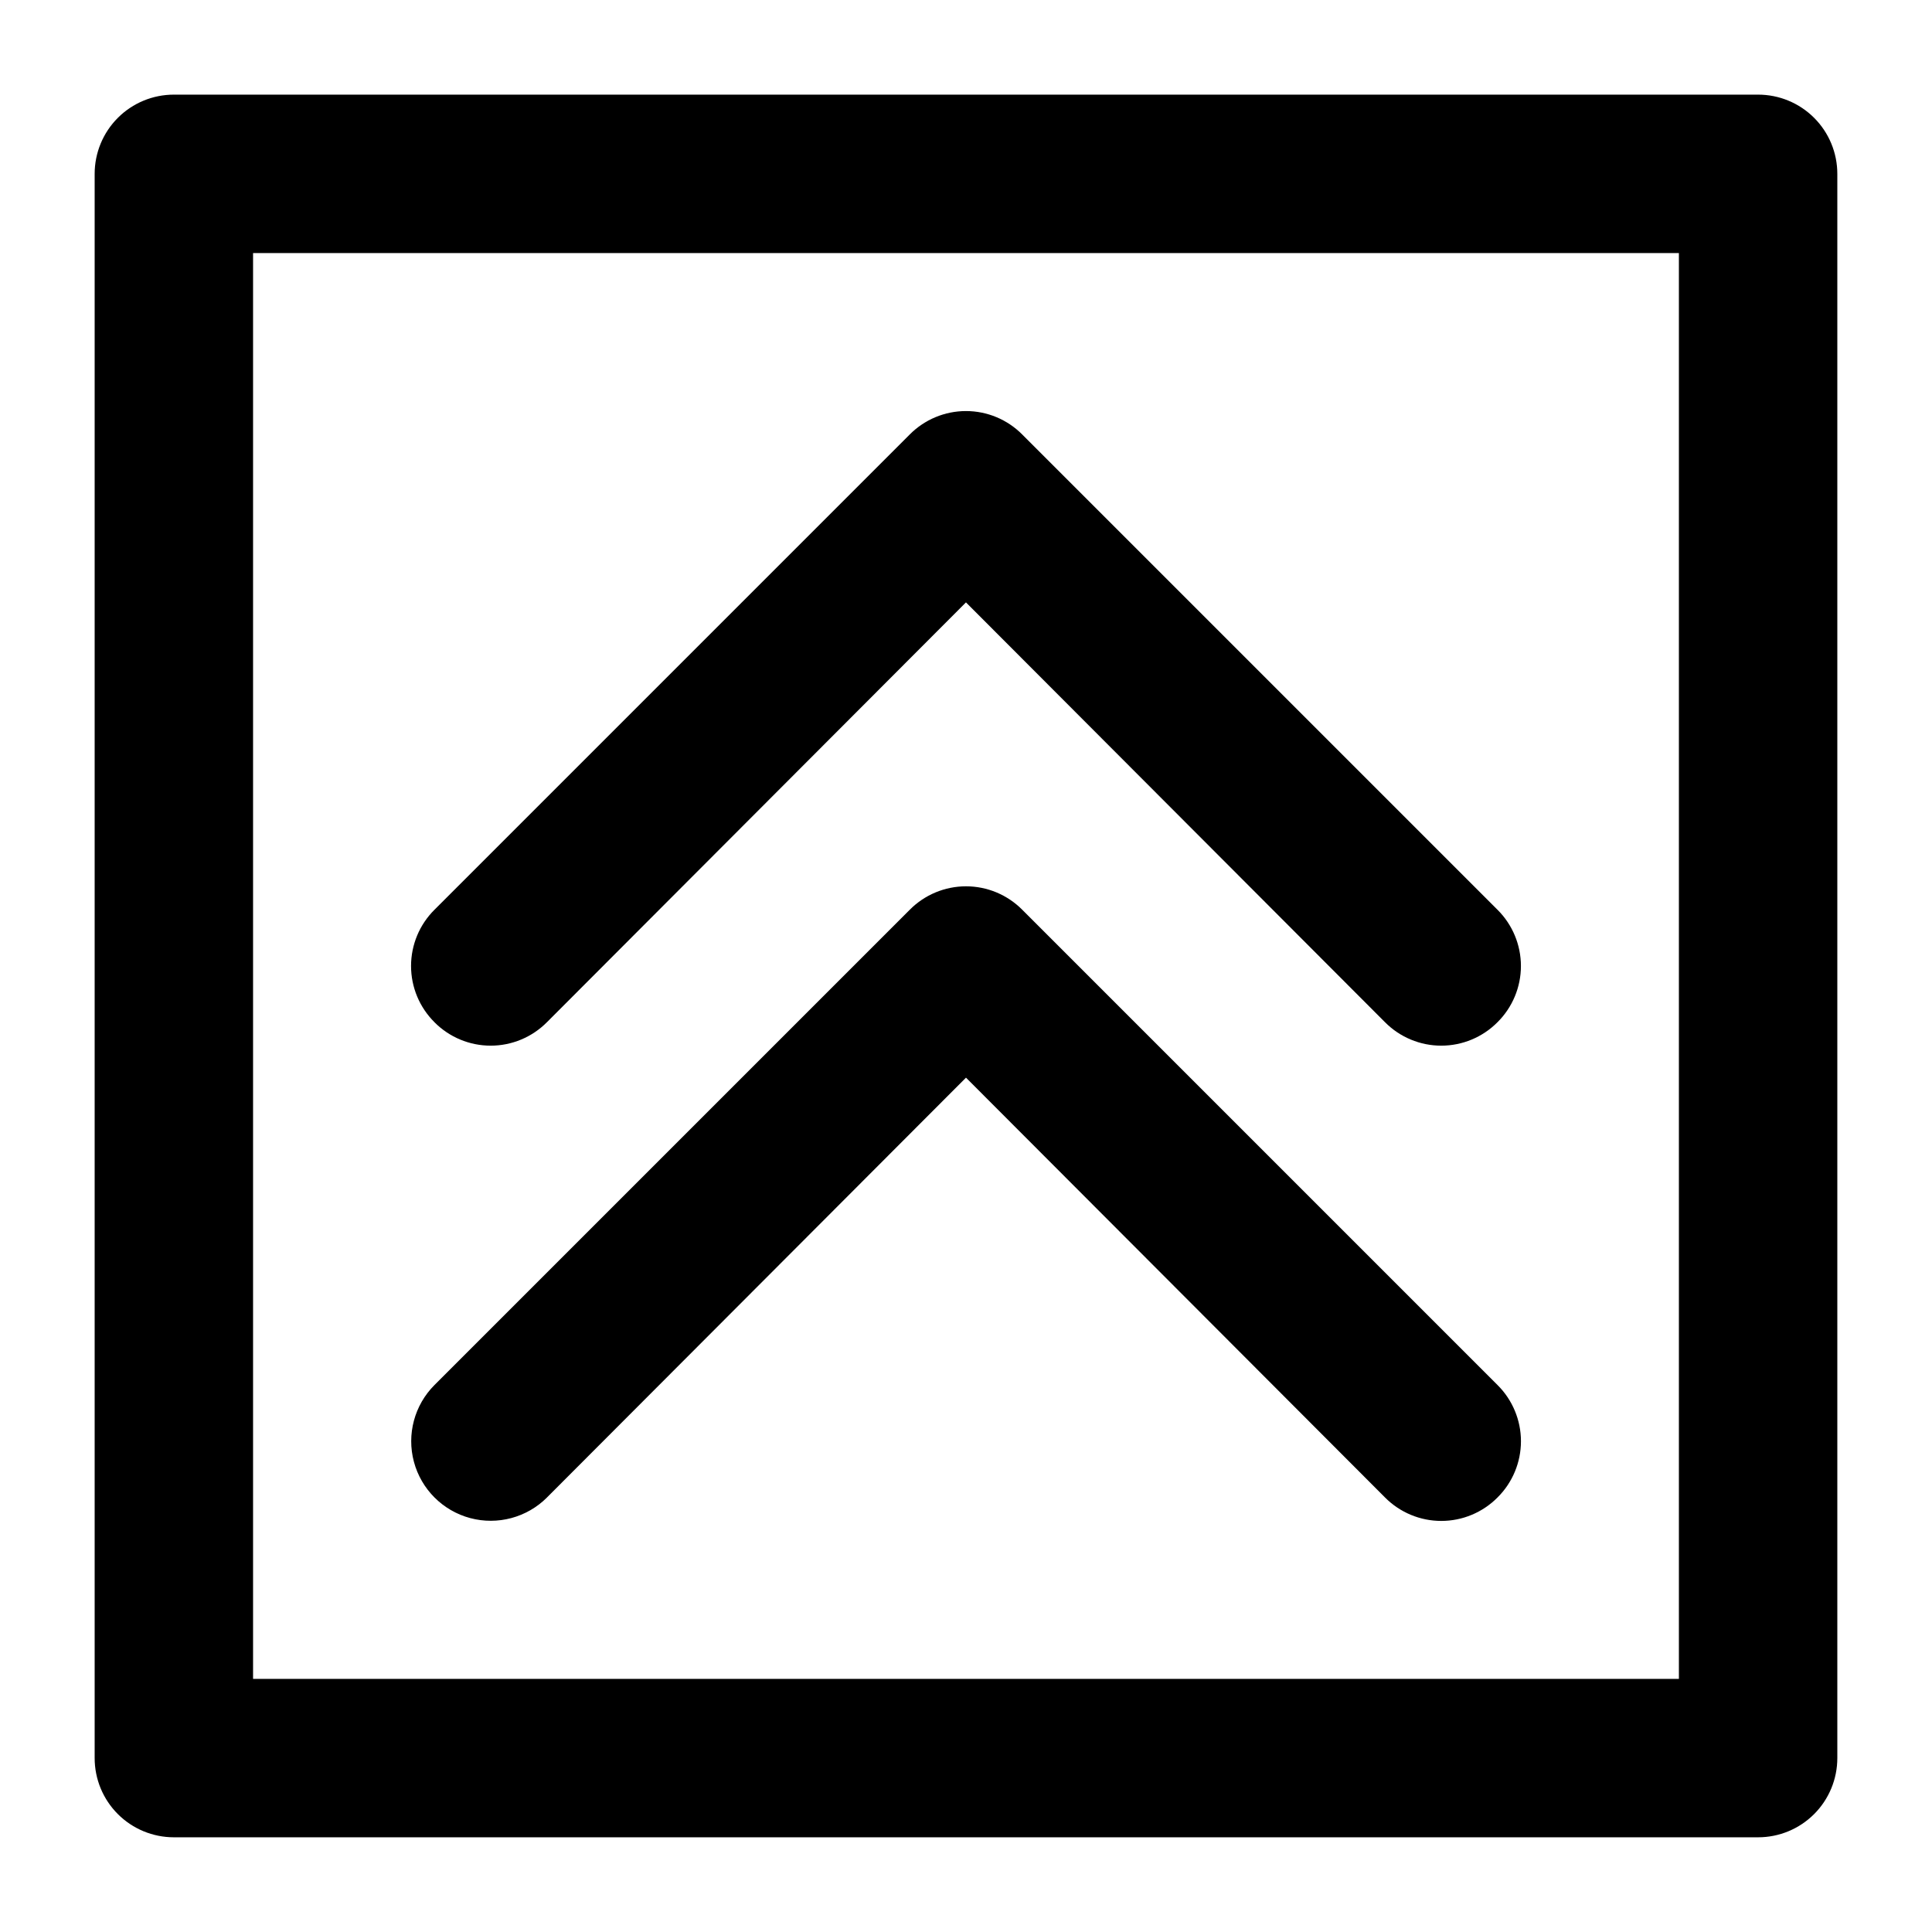 <?xml version="1.0" encoding="UTF-8"?>
<!-- Uploaded to: SVG Repo, www.svgrepo.com, Generator: SVG Repo Mixer Tools -->
<svg fill="#000000" width="800px" height="800px" version="1.1" viewBox="144 144 512 512" xmlns="http://www.w3.org/2000/svg">
 <path d="m259.14 414.9c-3.973-3.941-6.207-9.305-6.207-14.902s2.234-10.965 6.207-14.906l125.95-125.95c3.941-3.973 9.309-6.207 14.906-6.207s10.961 2.234 14.902 6.207l125.95 125.95c3.973 3.941 6.211 9.309 6.211 14.906s-2.238 10.961-6.211 14.902c-3.941 3.973-9.309 6.211-14.906 6.211-5.594 0-10.961-2.238-14.902-6.211l-111.05-111.26-111.05 111.26h-0.004c-3.941 3.973-9.305 6.211-14.902 6.211s-10.965-2.238-14.906-6.211zm29.809 125.95 111.05-111.26 111.05 111.26c3.941 3.973 9.309 6.211 14.902 6.211 5.598 0 10.965-2.238 14.906-6.211 3.973-3.941 6.211-9.309 6.211-14.906 0-5.594-2.238-10.961-6.211-14.902l-125.95-125.95c-3.941-3.973-9.305-6.211-14.902-6.211s-10.965 2.238-14.906 6.211l-125.95 125.95c-5.324 5.324-7.402 13.086-5.453 20.359s7.629 12.957 14.902 14.906c7.273 1.945 15.035-0.133 20.359-5.457zm341.96-350.78v419.84c0 5.57-2.211 10.906-6.148 14.844s-9.273 6.148-14.844 6.148h-419.84c-5.566 0-10.906-2.211-14.844-6.148s-6.148-9.273-6.148-14.844v-419.84c0-5.566 2.211-10.906 6.148-14.844s9.277-6.148 14.844-6.148h419.84c5.57 0 10.906 2.211 14.844 6.148s6.148 9.277 6.148 14.844zm-41.984 20.992h-377.86v377.86h377.86z"/>
</svg>